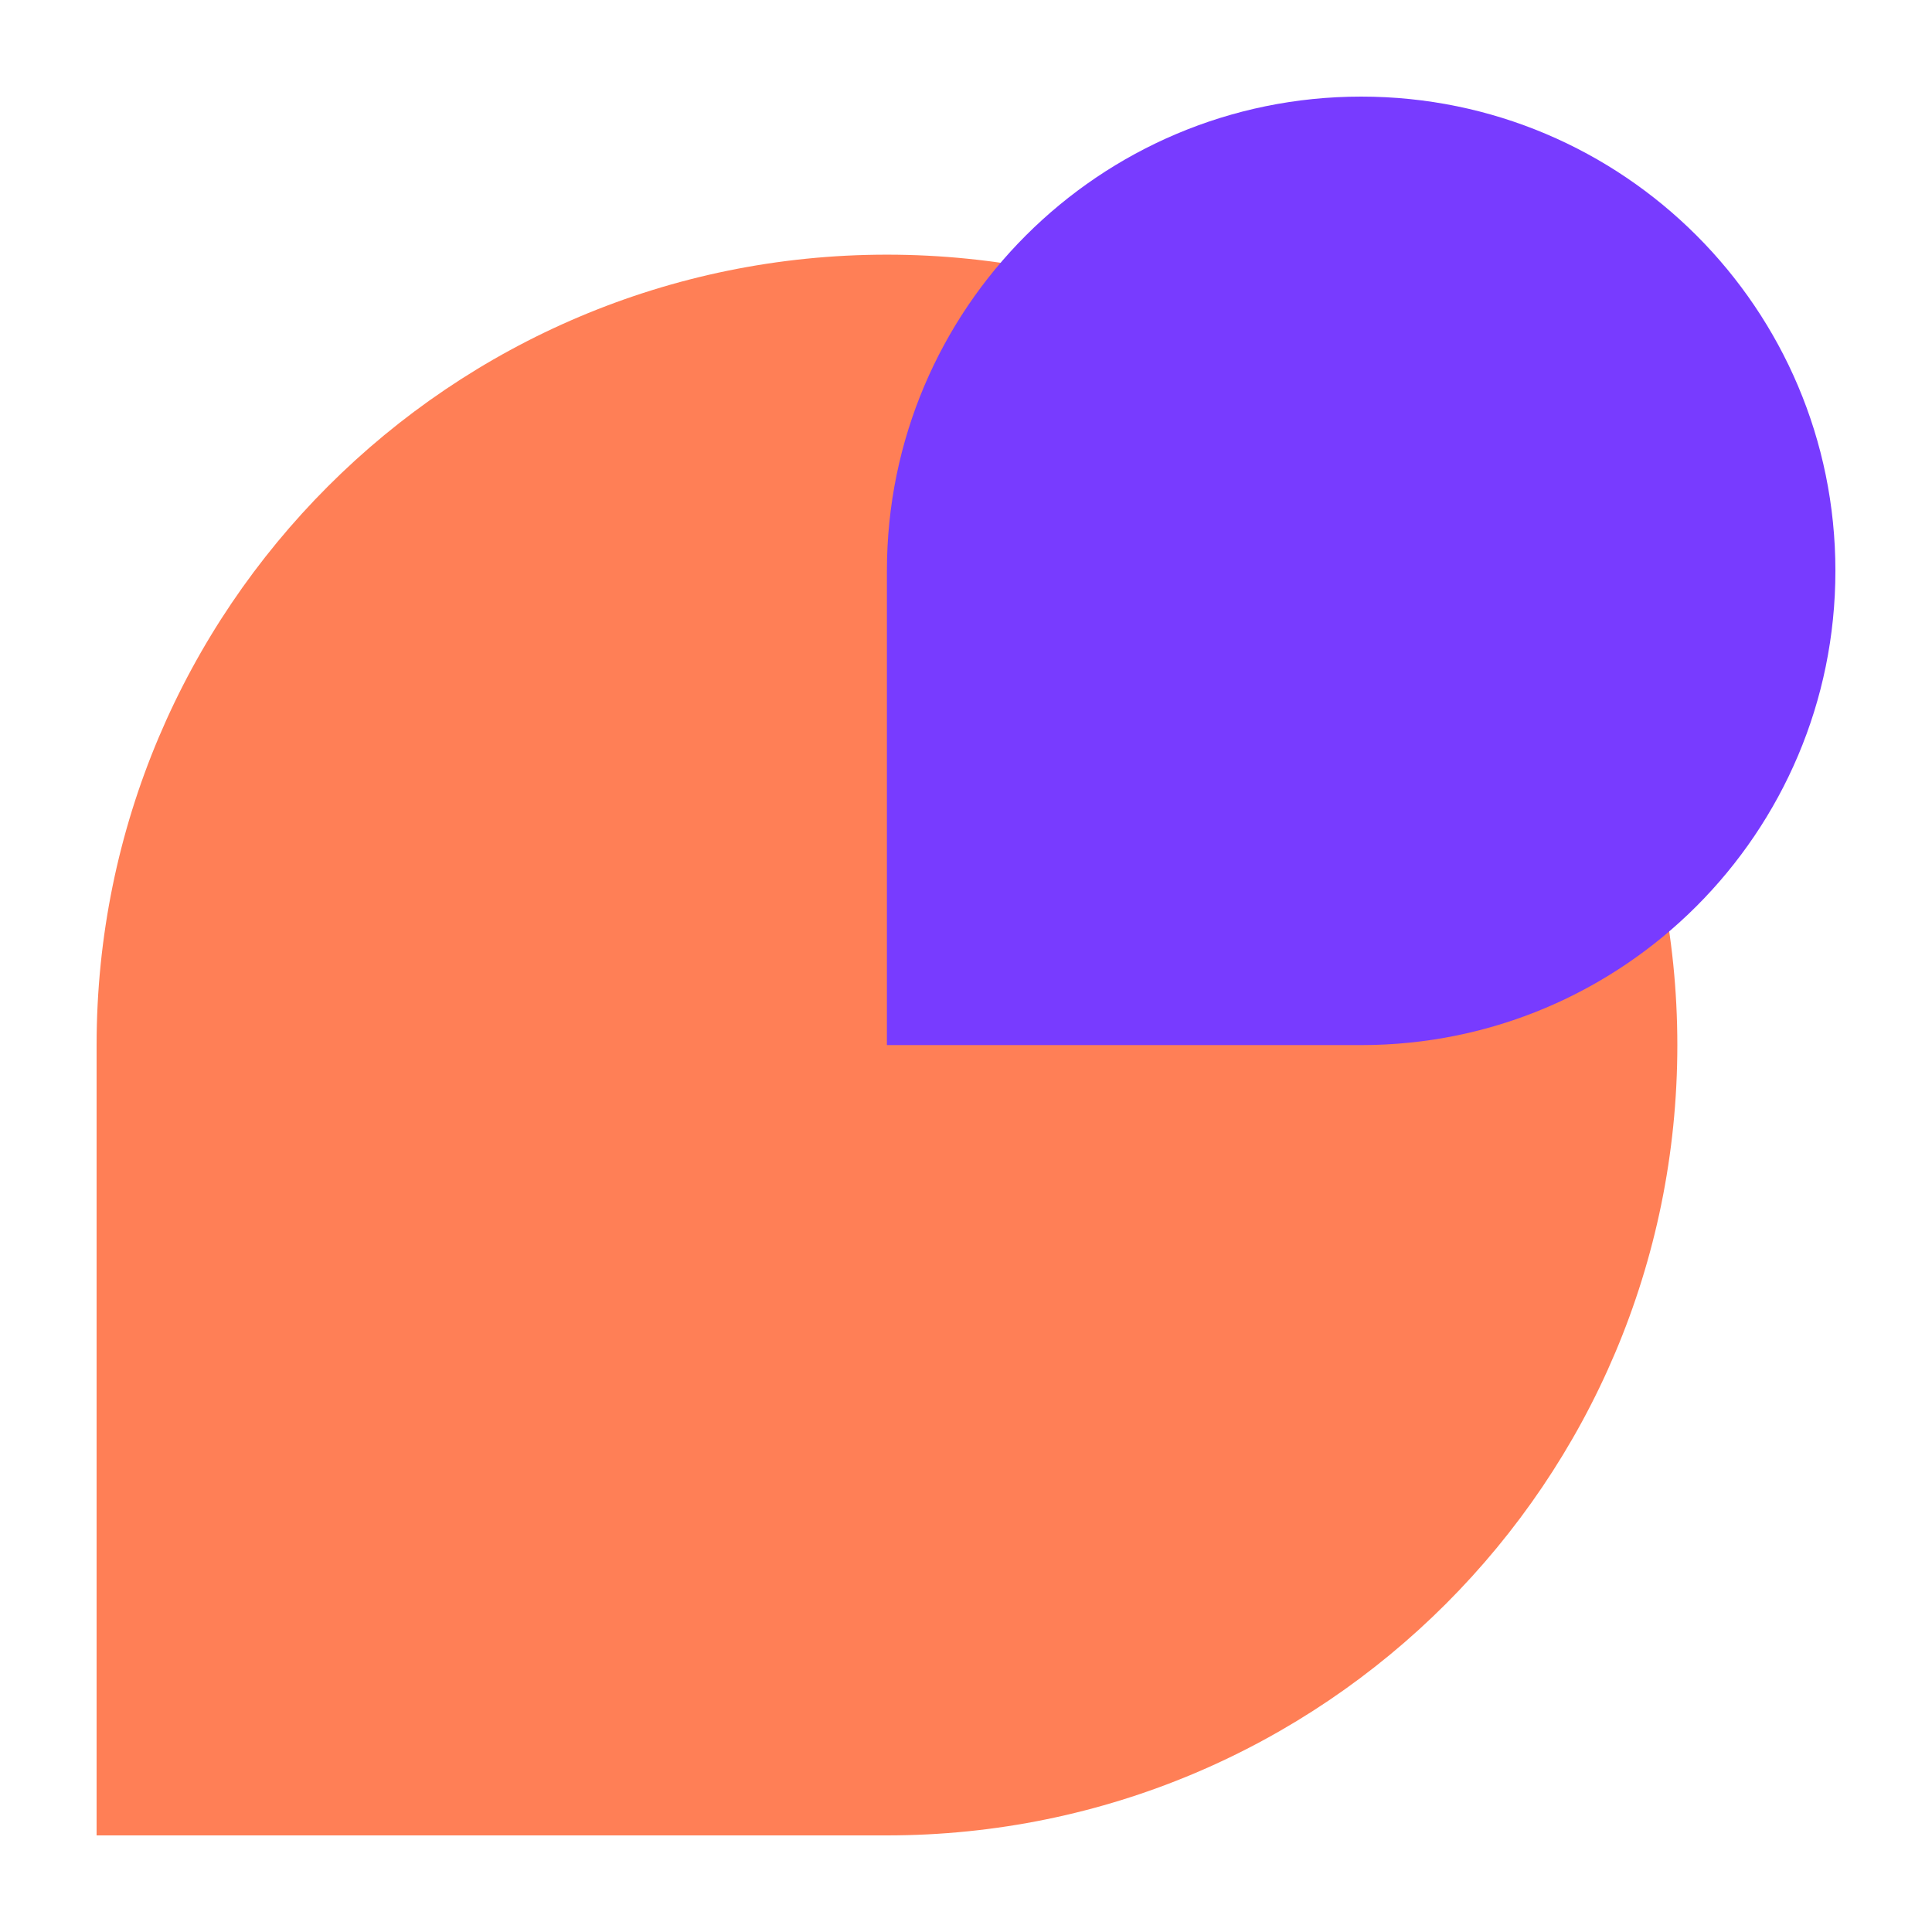 <svg width="16" height="16" viewBox="0 0 16 16" fill="none" xmlns="http://www.w3.org/2000/svg">
<path d="M0.8 8.655C0.8 5.04 3.731 2.109 7.345 2.109C10.96 2.109 13.891 5.04 13.891 8.655C13.891 12.27 10.96 15.2 7.345 15.2H0.8V8.655Z" fill="#FF7F56"/>
<path d="M7.345 4.727C7.345 2.558 9.104 0.8 11.273 0.8C13.442 0.8 15.2 2.558 15.2 4.727C15.2 6.896 13.442 8.655 11.273 8.655H7.345V4.727Z" fill="#783BFF"/>
</svg>
